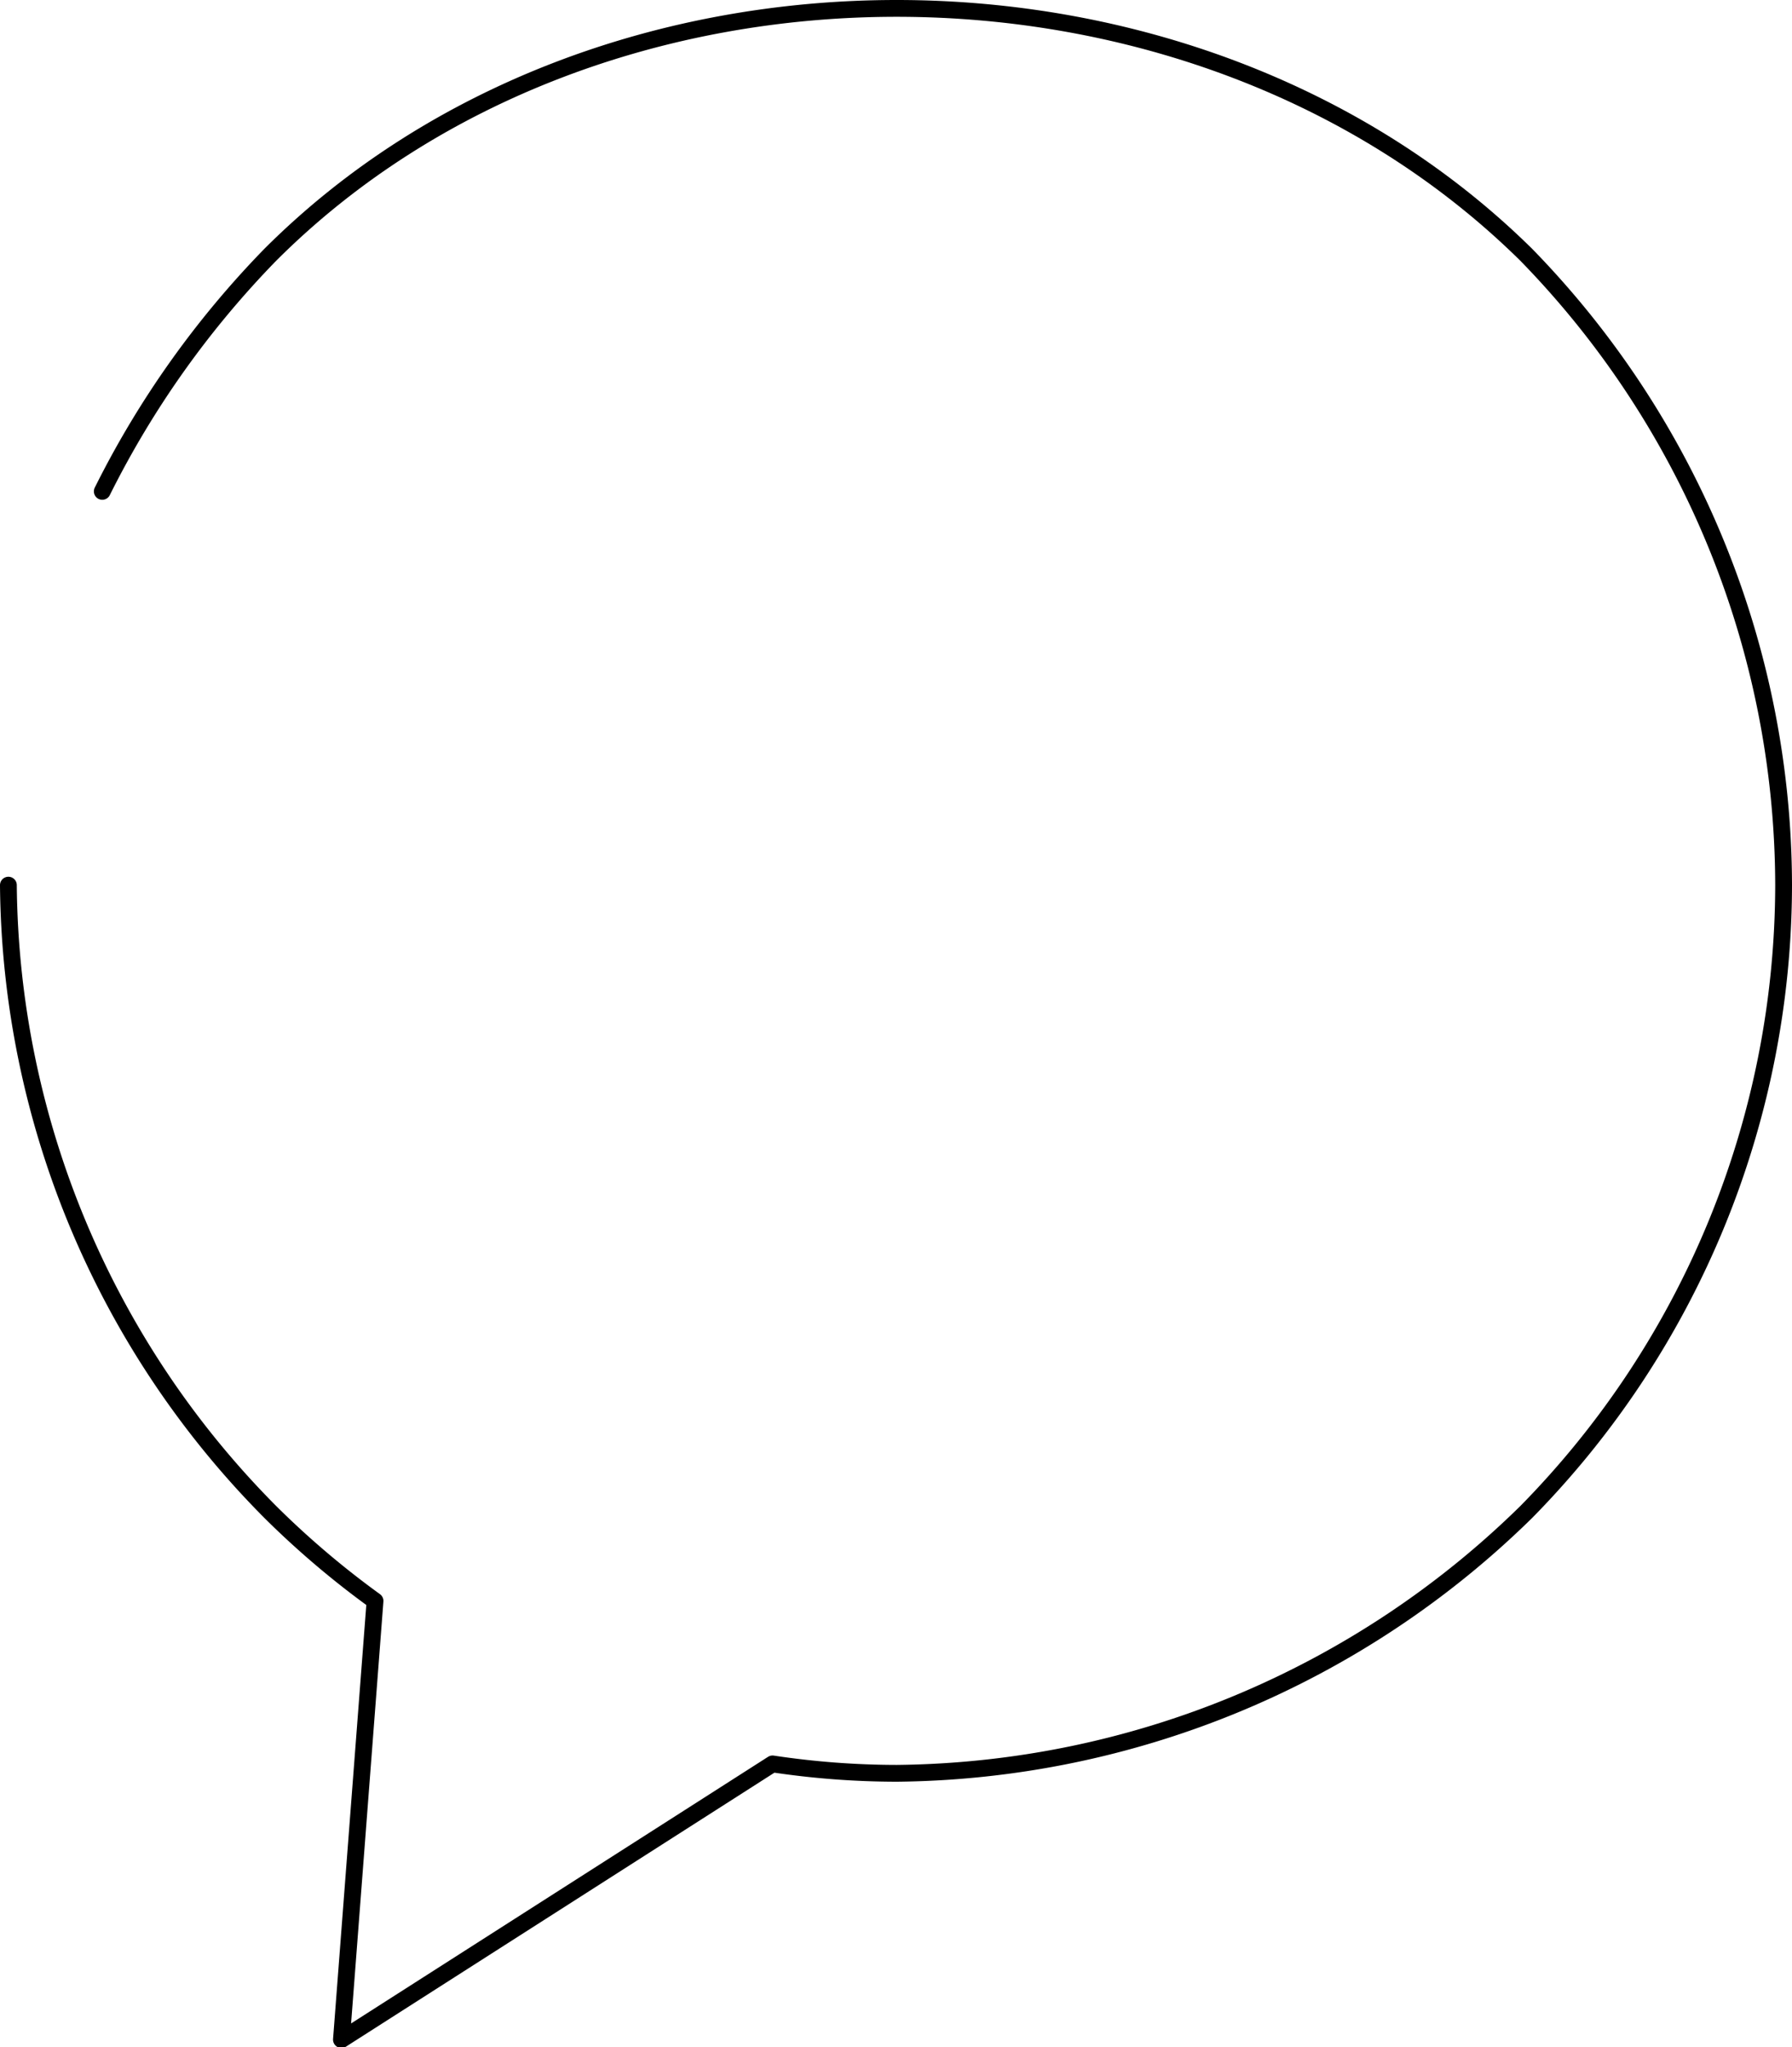 <svg xmlns="http://www.w3.org/2000/svg" viewBox="0 0 106.7 121.87"><defs><style>.a{fill:none;stroke:#000;stroke-linecap:round;stroke-linejoin:round;}</style></defs><title>i-w</title><path class="a" d="M.5,52.69A53.55,53.55,0,0,0,16.09,90a52.61,52.61,0,0,0,6.24,5.3l-2,26.11L46,105a50,50,0,0,0,7.4.56A54.23,54.23,0,0,0,90.88,90,53.3,53.3,0,0,0,106.2,52.69,53.86,53.86,0,0,0,90.88,15.17c-19.82-19.56-55.23-19.56-74.79,0a55.84,55.84,0,0,0-10,14.08"/></svg>